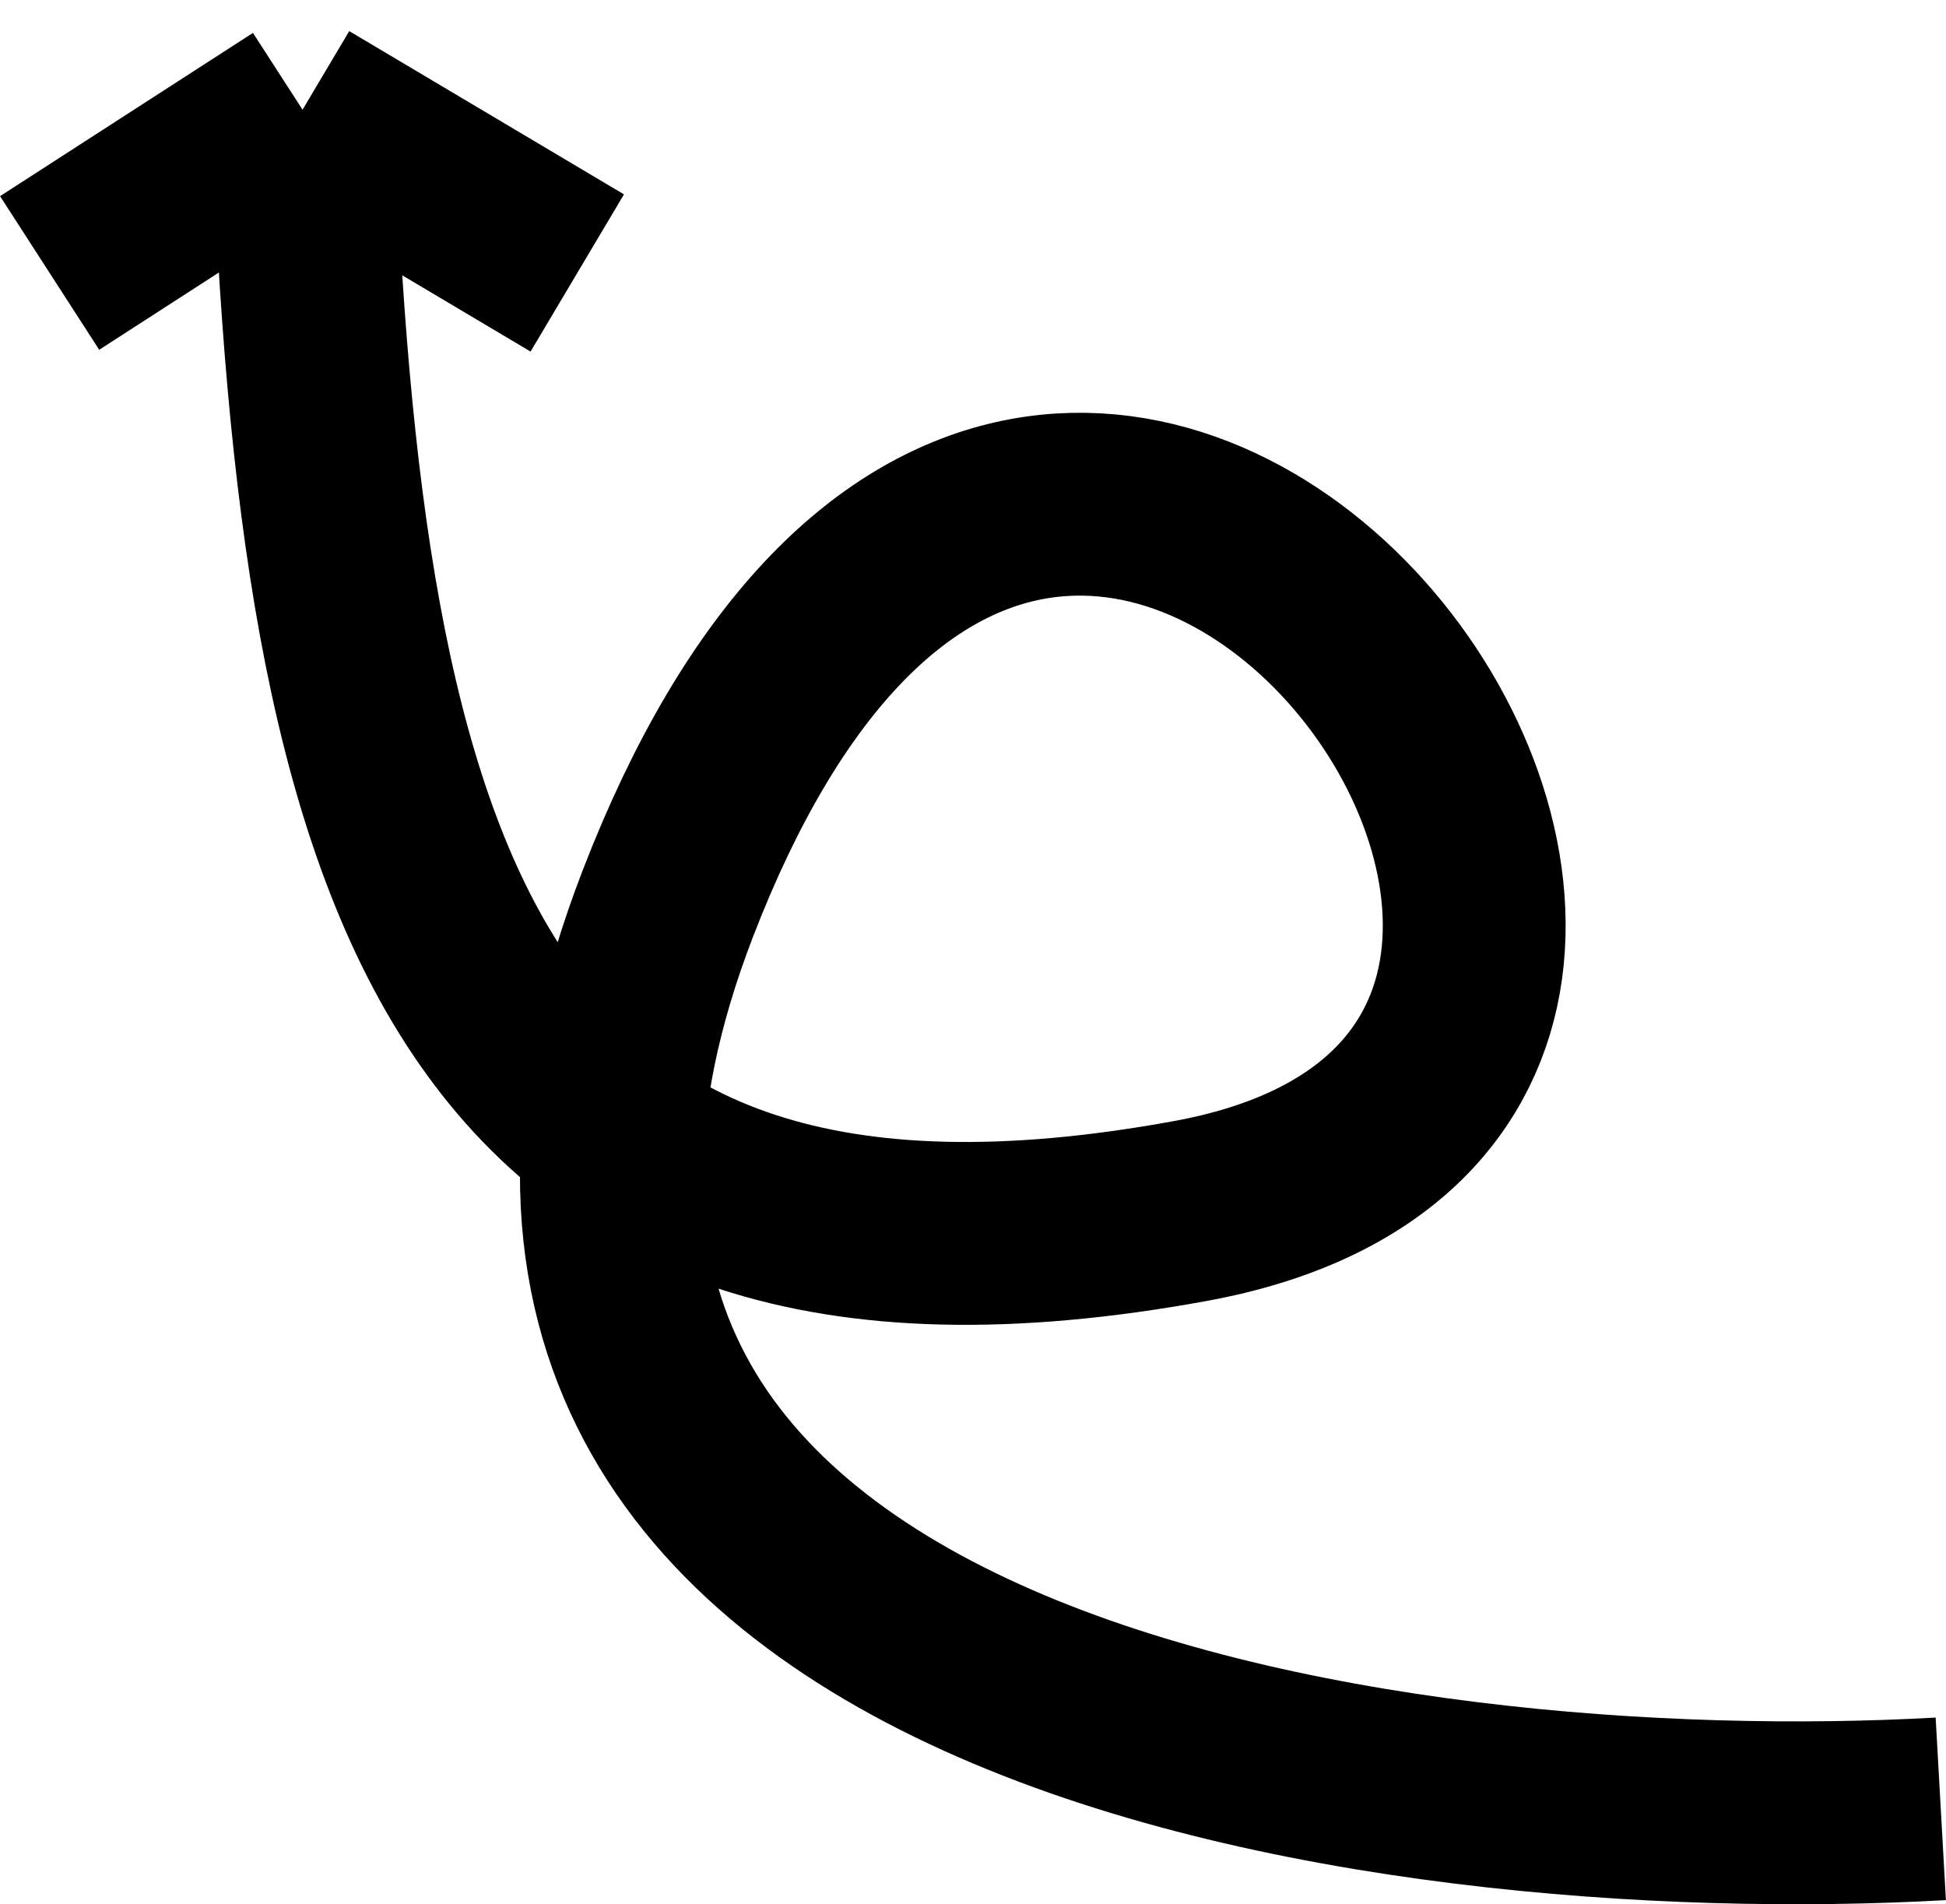 <svg width="745" height="729" viewBox="0 0 745 729" fill="none" xmlns="http://www.w3.org/2000/svg">
<path d="M743 692.48C531.395 704.374 137.683 651.712 255.673 345.913C403.16 -36.337 735.84 412.355 455.663 463.623C175.486 514.89 126.323 331.148 115.823 42M115.823 42L19 104.5M115.823 42L221 104.5" stroke="black" stroke-width="70"/>
</svg>
